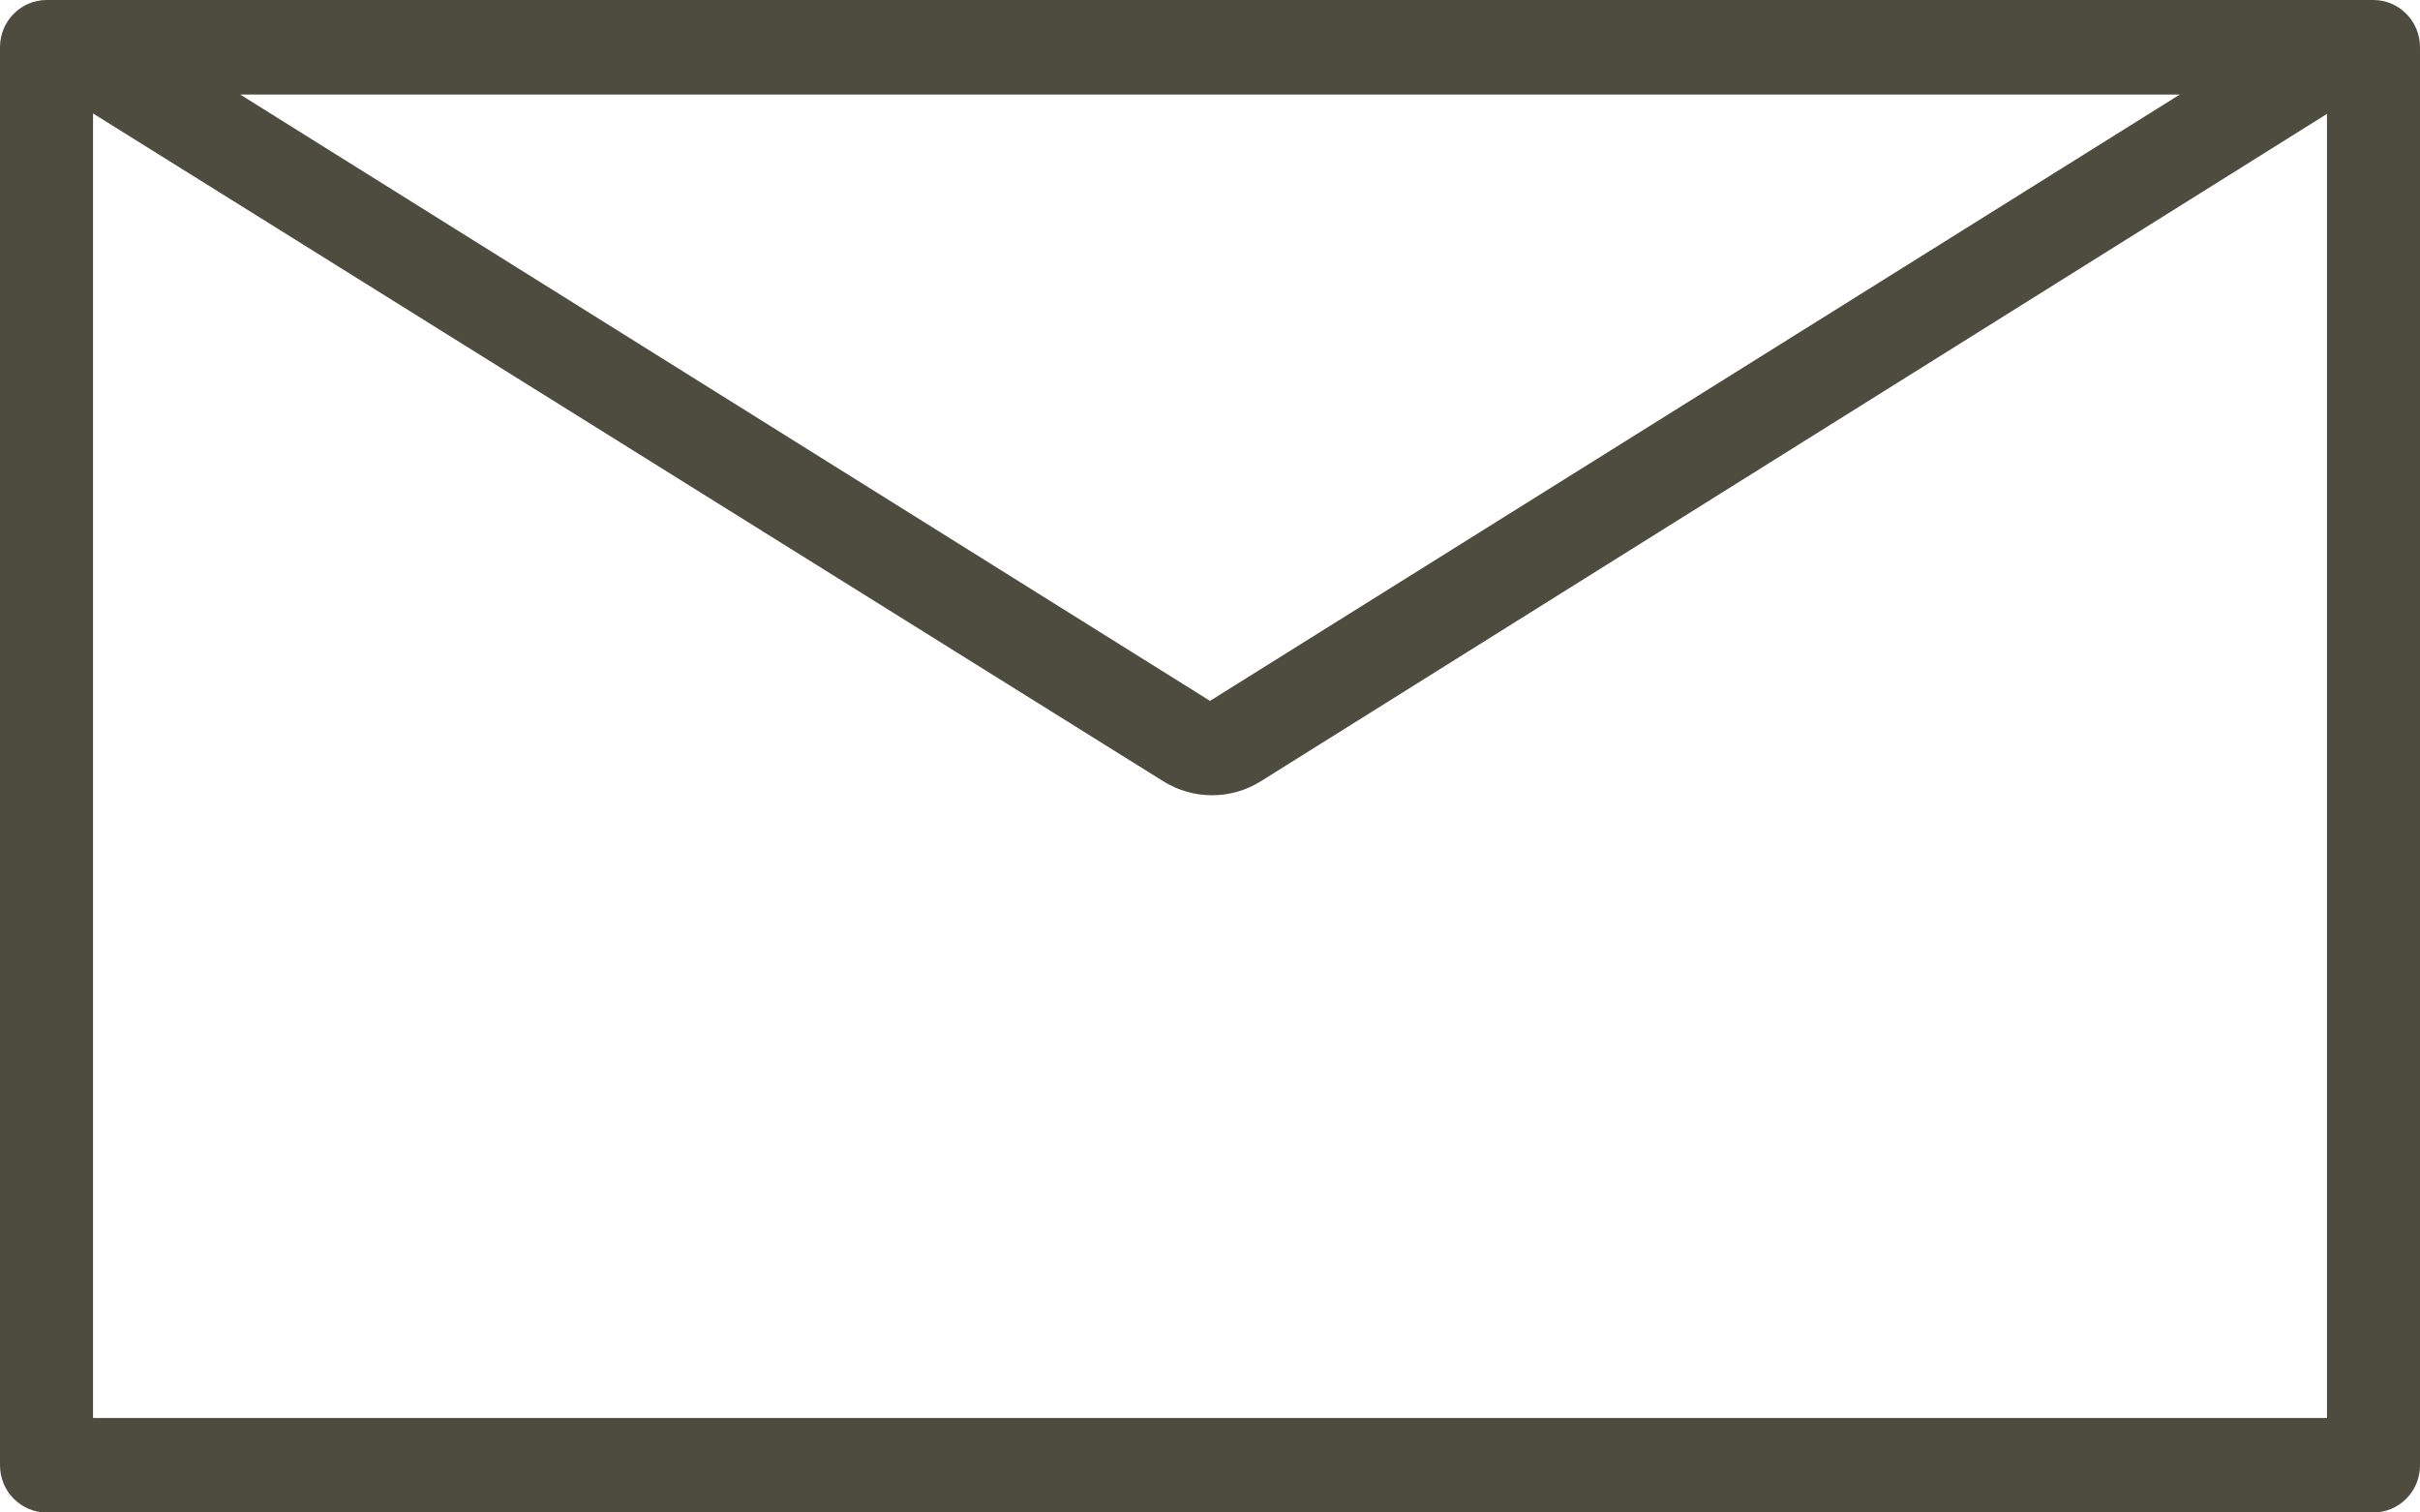 <?xml version="1.0" encoding="UTF-8"?> <svg xmlns="http://www.w3.org/2000/svg" width="16" height="10" viewBox="0 0 16 10" fill="none"> <path d="M15.692 0H0.308C0.138 0 0 0.14 0 0.312V9.688C0 9.77 0.032 9.85 0.09 9.908C0.148 9.967 0.226 10 0.308 10H15.692C15.774 10 15.852 9.967 15.91 9.908C15.968 9.85 16 9.77 16 9.688V0.312C16 0.23 15.968 0.15 15.91 0.092C15.852 0.033 15.774 0 15.692 0ZM14.412 0.625L8 4.634L1.588 0.625H14.412ZM15.385 9.375H0.615V0.75L7.692 5.166C7.789 5.226 7.9 5.258 8.014 5.258C8.127 5.258 8.239 5.226 8.335 5.166L15.385 0.753L15.385 9.375Z" fill="#4E4B3F"></path> </svg> 